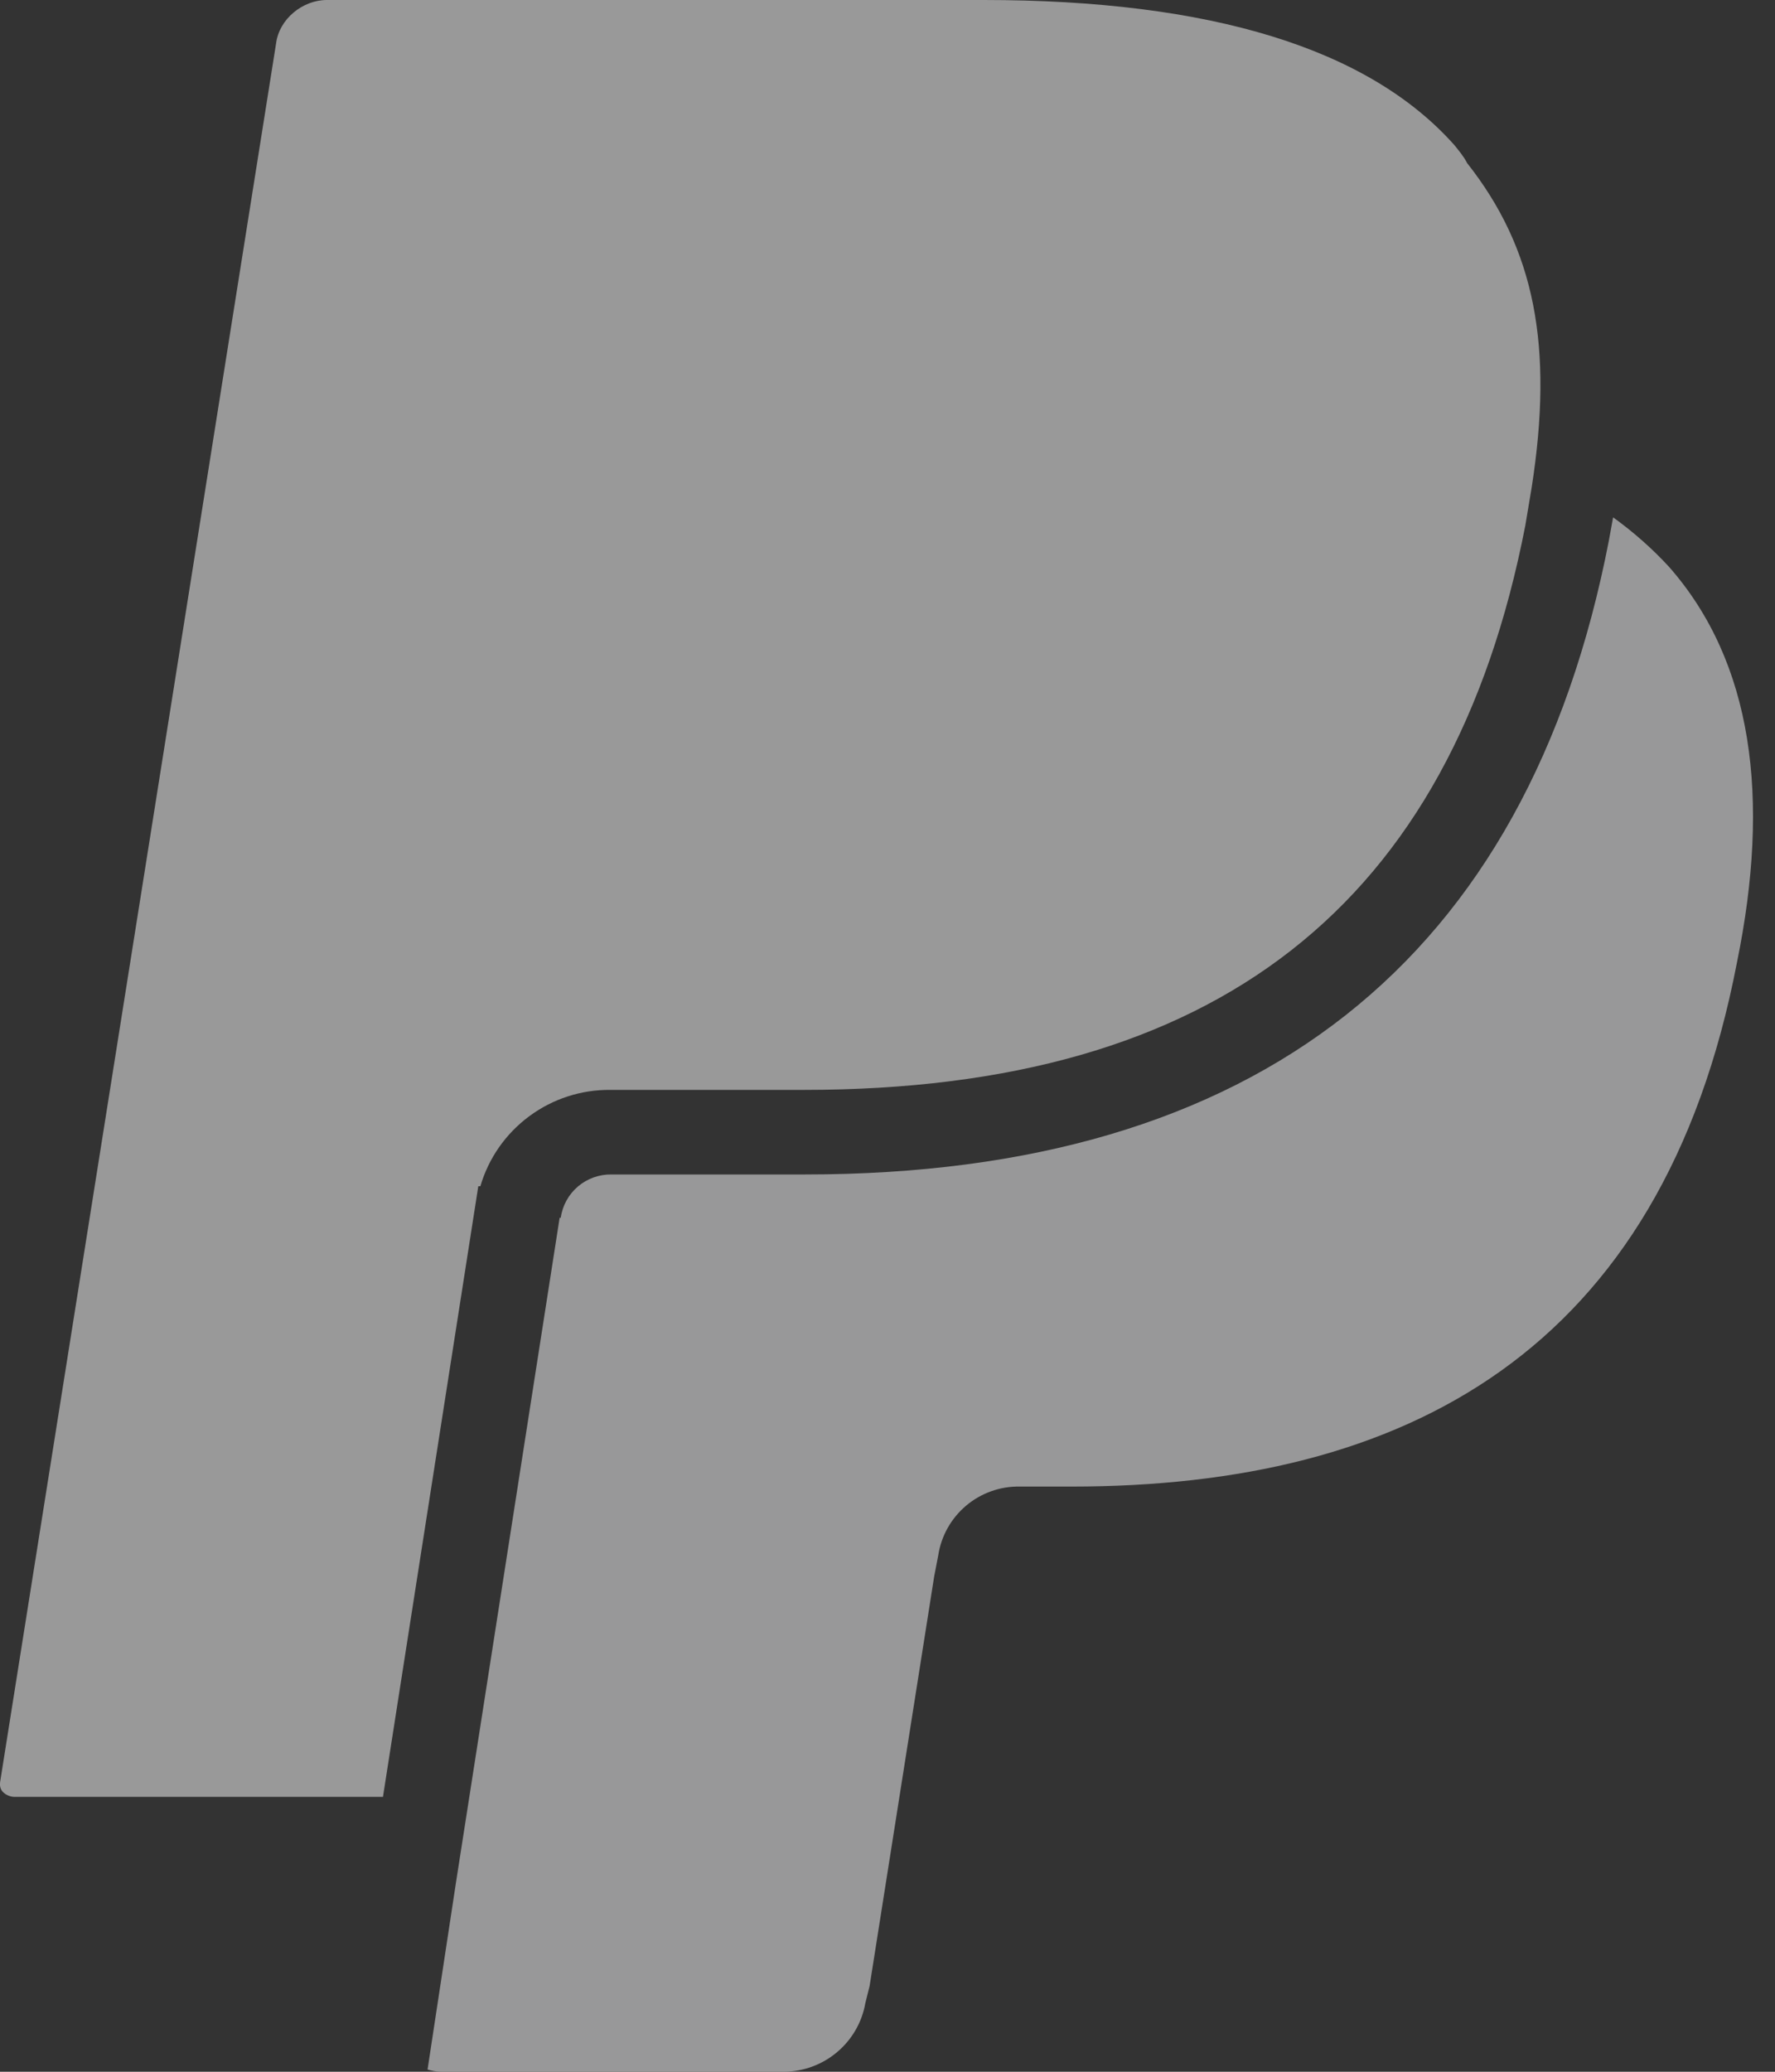 <svg width="24" height="28" viewBox="0 0 24 28" fill="none" xmlns="http://www.w3.org/2000/svg">
<rect x="0" y="0" width="24" height="28" fill="#333333" stroke="none"/>
<g opacity="0.5">
<path d="M19.663 1.959C18.503 0.657 16.375 0 13.3 0H4.42C4.09 0 3.775 0.258 3.733 0.586L0.002 24.082C0.002 24.097 -0.012 24.156 0.032 24.211C0.072 24.255 0.129 24.281 0.188 24.285H5.178L6.467 16.032H6.495C6.606 15.653 6.838 15.321 7.156 15.086C7.473 14.851 7.858 14.726 8.253 14.73H10.871C16.432 14.73 19.623 12.243 20.623 7.107L20.709 6.594C21.009 4.679 20.752 3.362 19.837 2.204C19.794 2.117 19.722 2.033 19.665 1.961L19.663 1.959Z" fill="white"/>
<path d="M22.57 7.664C22.341 7.415 22.086 7.19 21.811 6.992L21.754 7.305C20.653 12.984 16.993 15.873 10.885 15.873H8.269C8.103 15.87 7.941 15.928 7.815 16.035C7.688 16.143 7.605 16.294 7.582 16.458H7.567L6.168 25.425L5.781 27.97C5.836 27.985 5.895 27.999 5.965 27.999H10.6C10.863 27.998 11.118 27.904 11.319 27.734C11.521 27.564 11.656 27.329 11.701 27.069L11.758 26.841L12.631 21.306L12.686 21.021C12.726 20.759 12.86 20.52 13.063 20.349C13.266 20.178 13.524 20.086 13.789 20.091H14.489C18.981 20.091 22.469 18.288 23.485 13.011C23.942 10.781 23.699 8.951 22.57 7.664Z" fill="#FDFEFF"/>
</g>
</svg>
